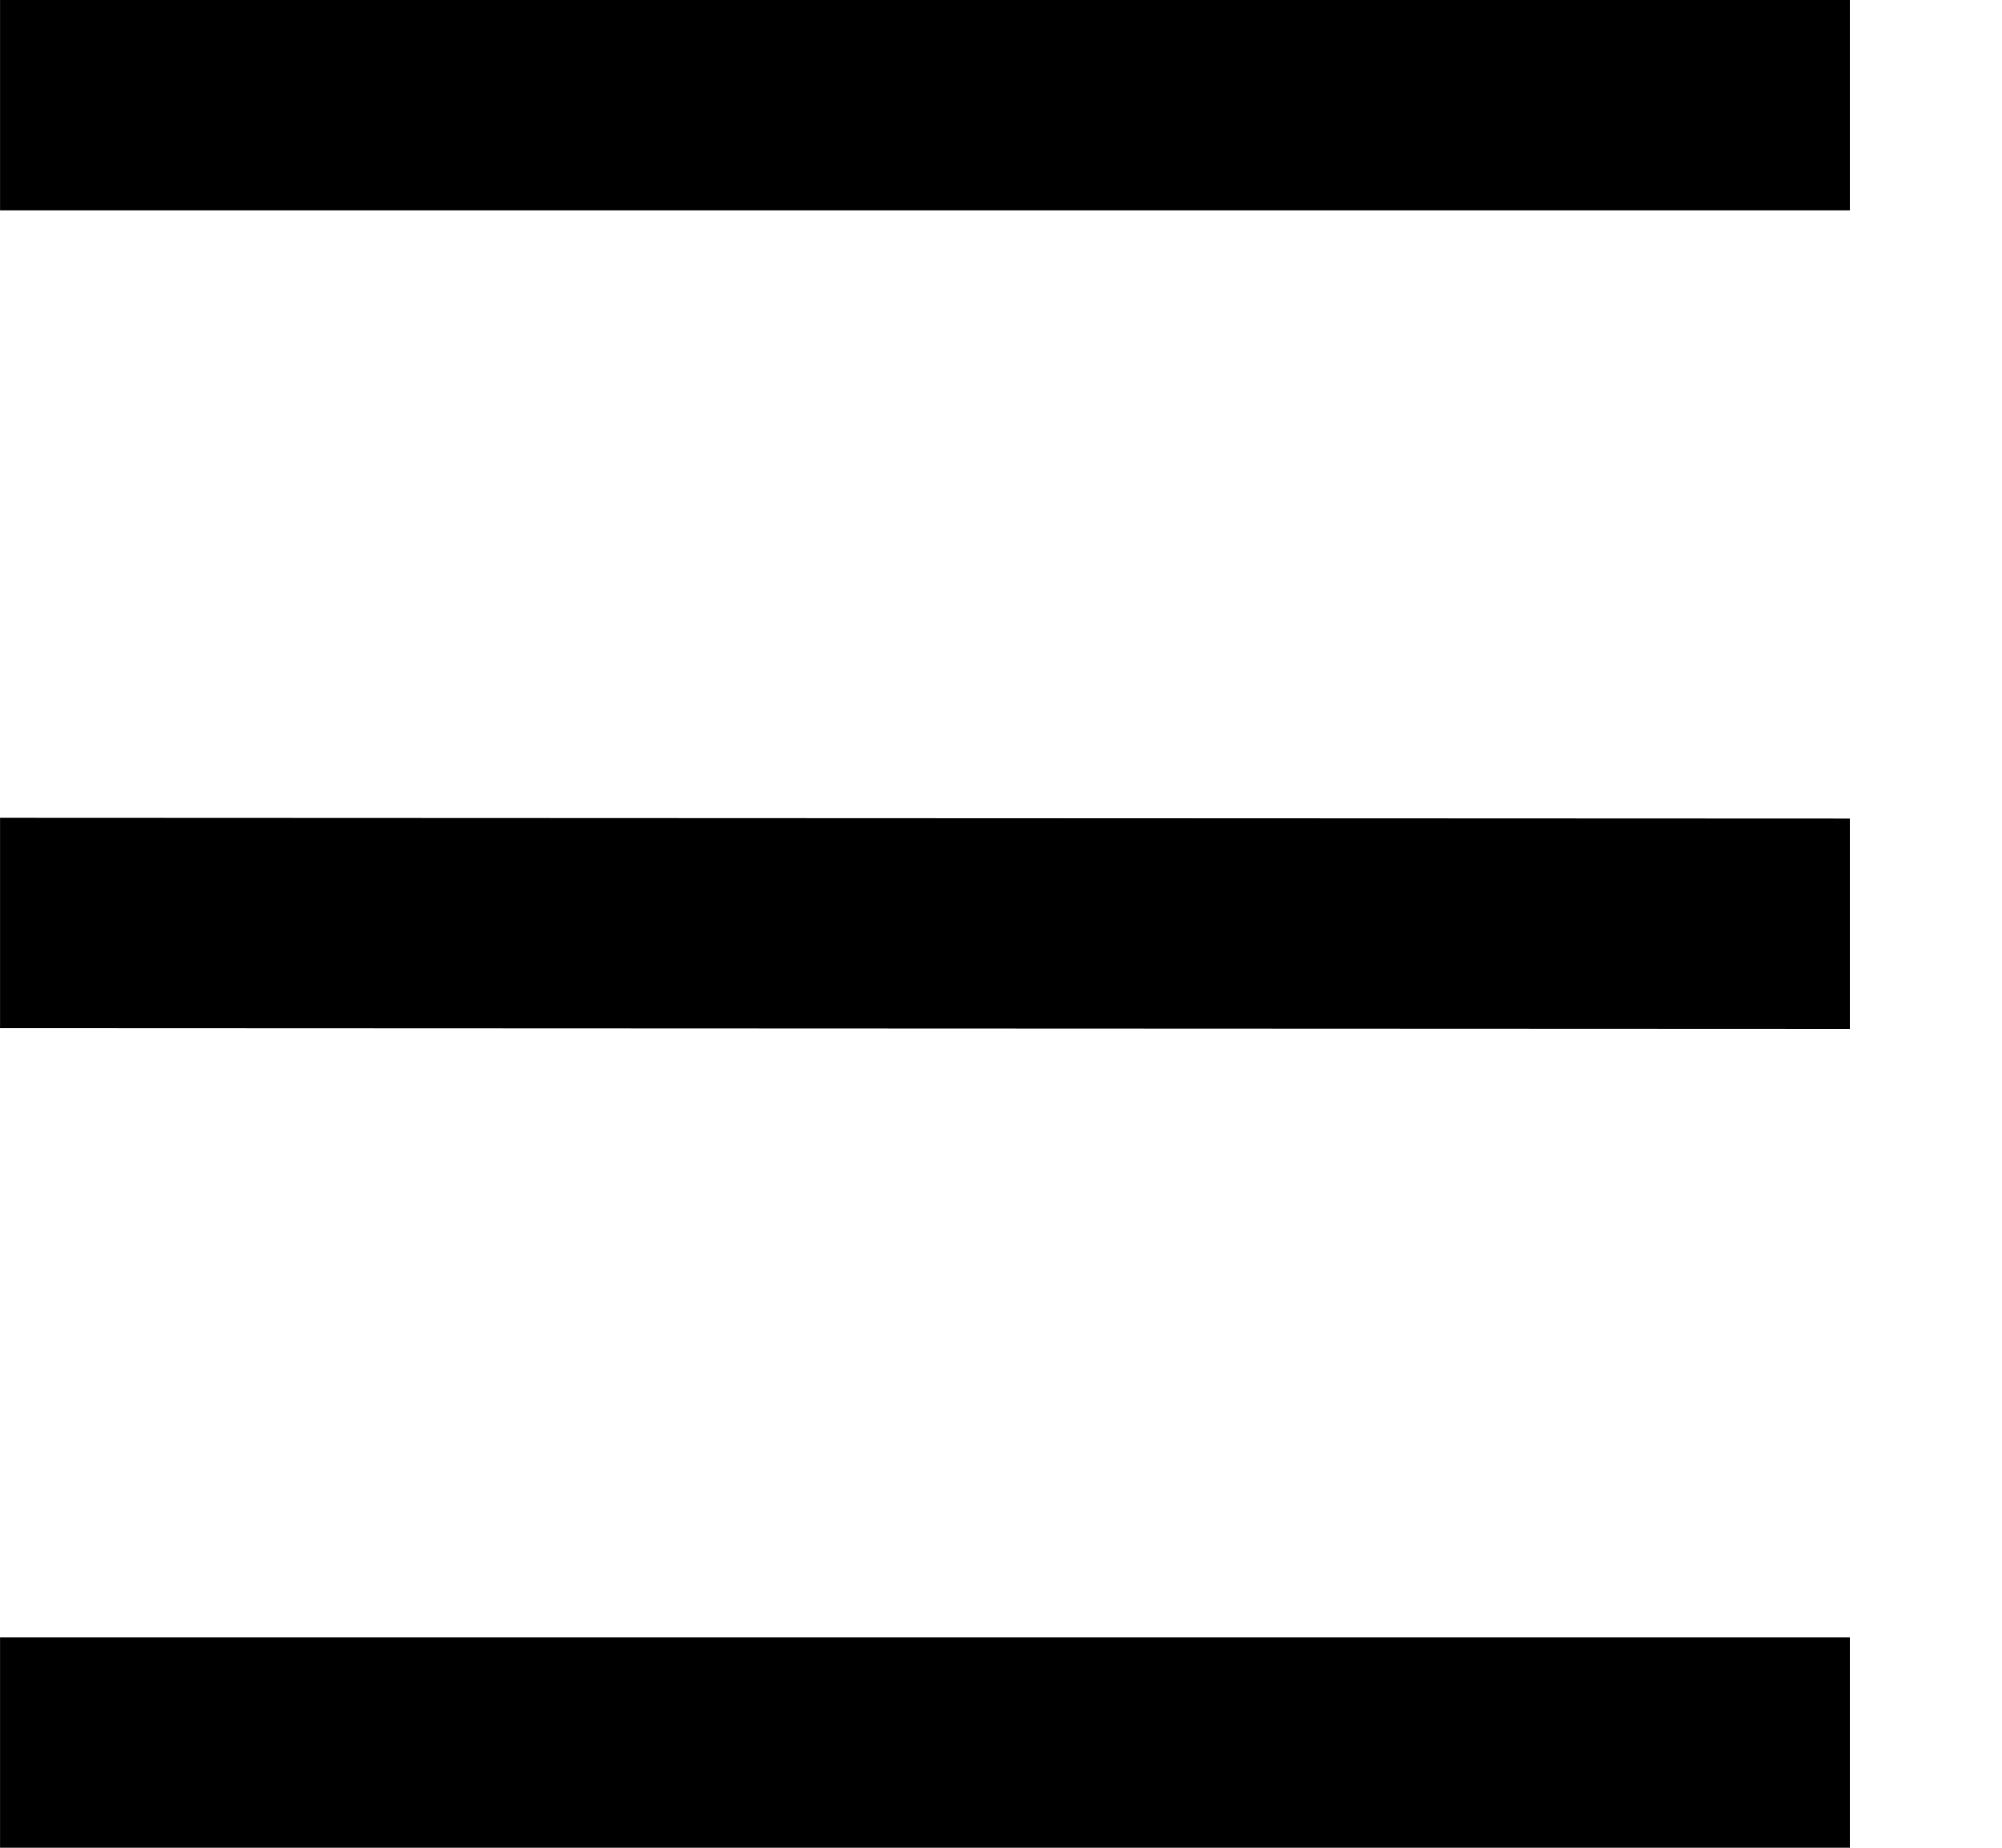 <?xml version="1.0" encoding="UTF-8" standalone="no"?>
<!DOCTYPE svg PUBLIC "-//W3C//DTD SVG 1.1//EN" "http://www.w3.org/Graphics/SVG/1.1/DTD/svg11.dtd">
<svg width="100%" height="100%" viewBox="0 0 13 12" version="1.1" xmlns="http://www.w3.org/2000/svg" xmlns:xlink="http://www.w3.org/1999/xlink" xml:space="preserve" xmlns:serif="http://www.serif.com/" style="fill-rule:evenodd;clip-rule:evenodd;stroke-linejoin:round;stroke-miterlimit:2;">
    <g transform="matrix(0.61,0,0,1,-0.165,0)">
        <path d="M19.963,10.634L0.271,10.634L0.271,12L19.963,12L19.963,10.634ZM0.271,6.677L19.963,6.682L19.963,5.316L0.271,5.311L0.271,6.677ZM0.271,1.366L19.963,1.366L19.963,0L0.271,0L0.271,1.366Z"/>
    </g>
</svg>
